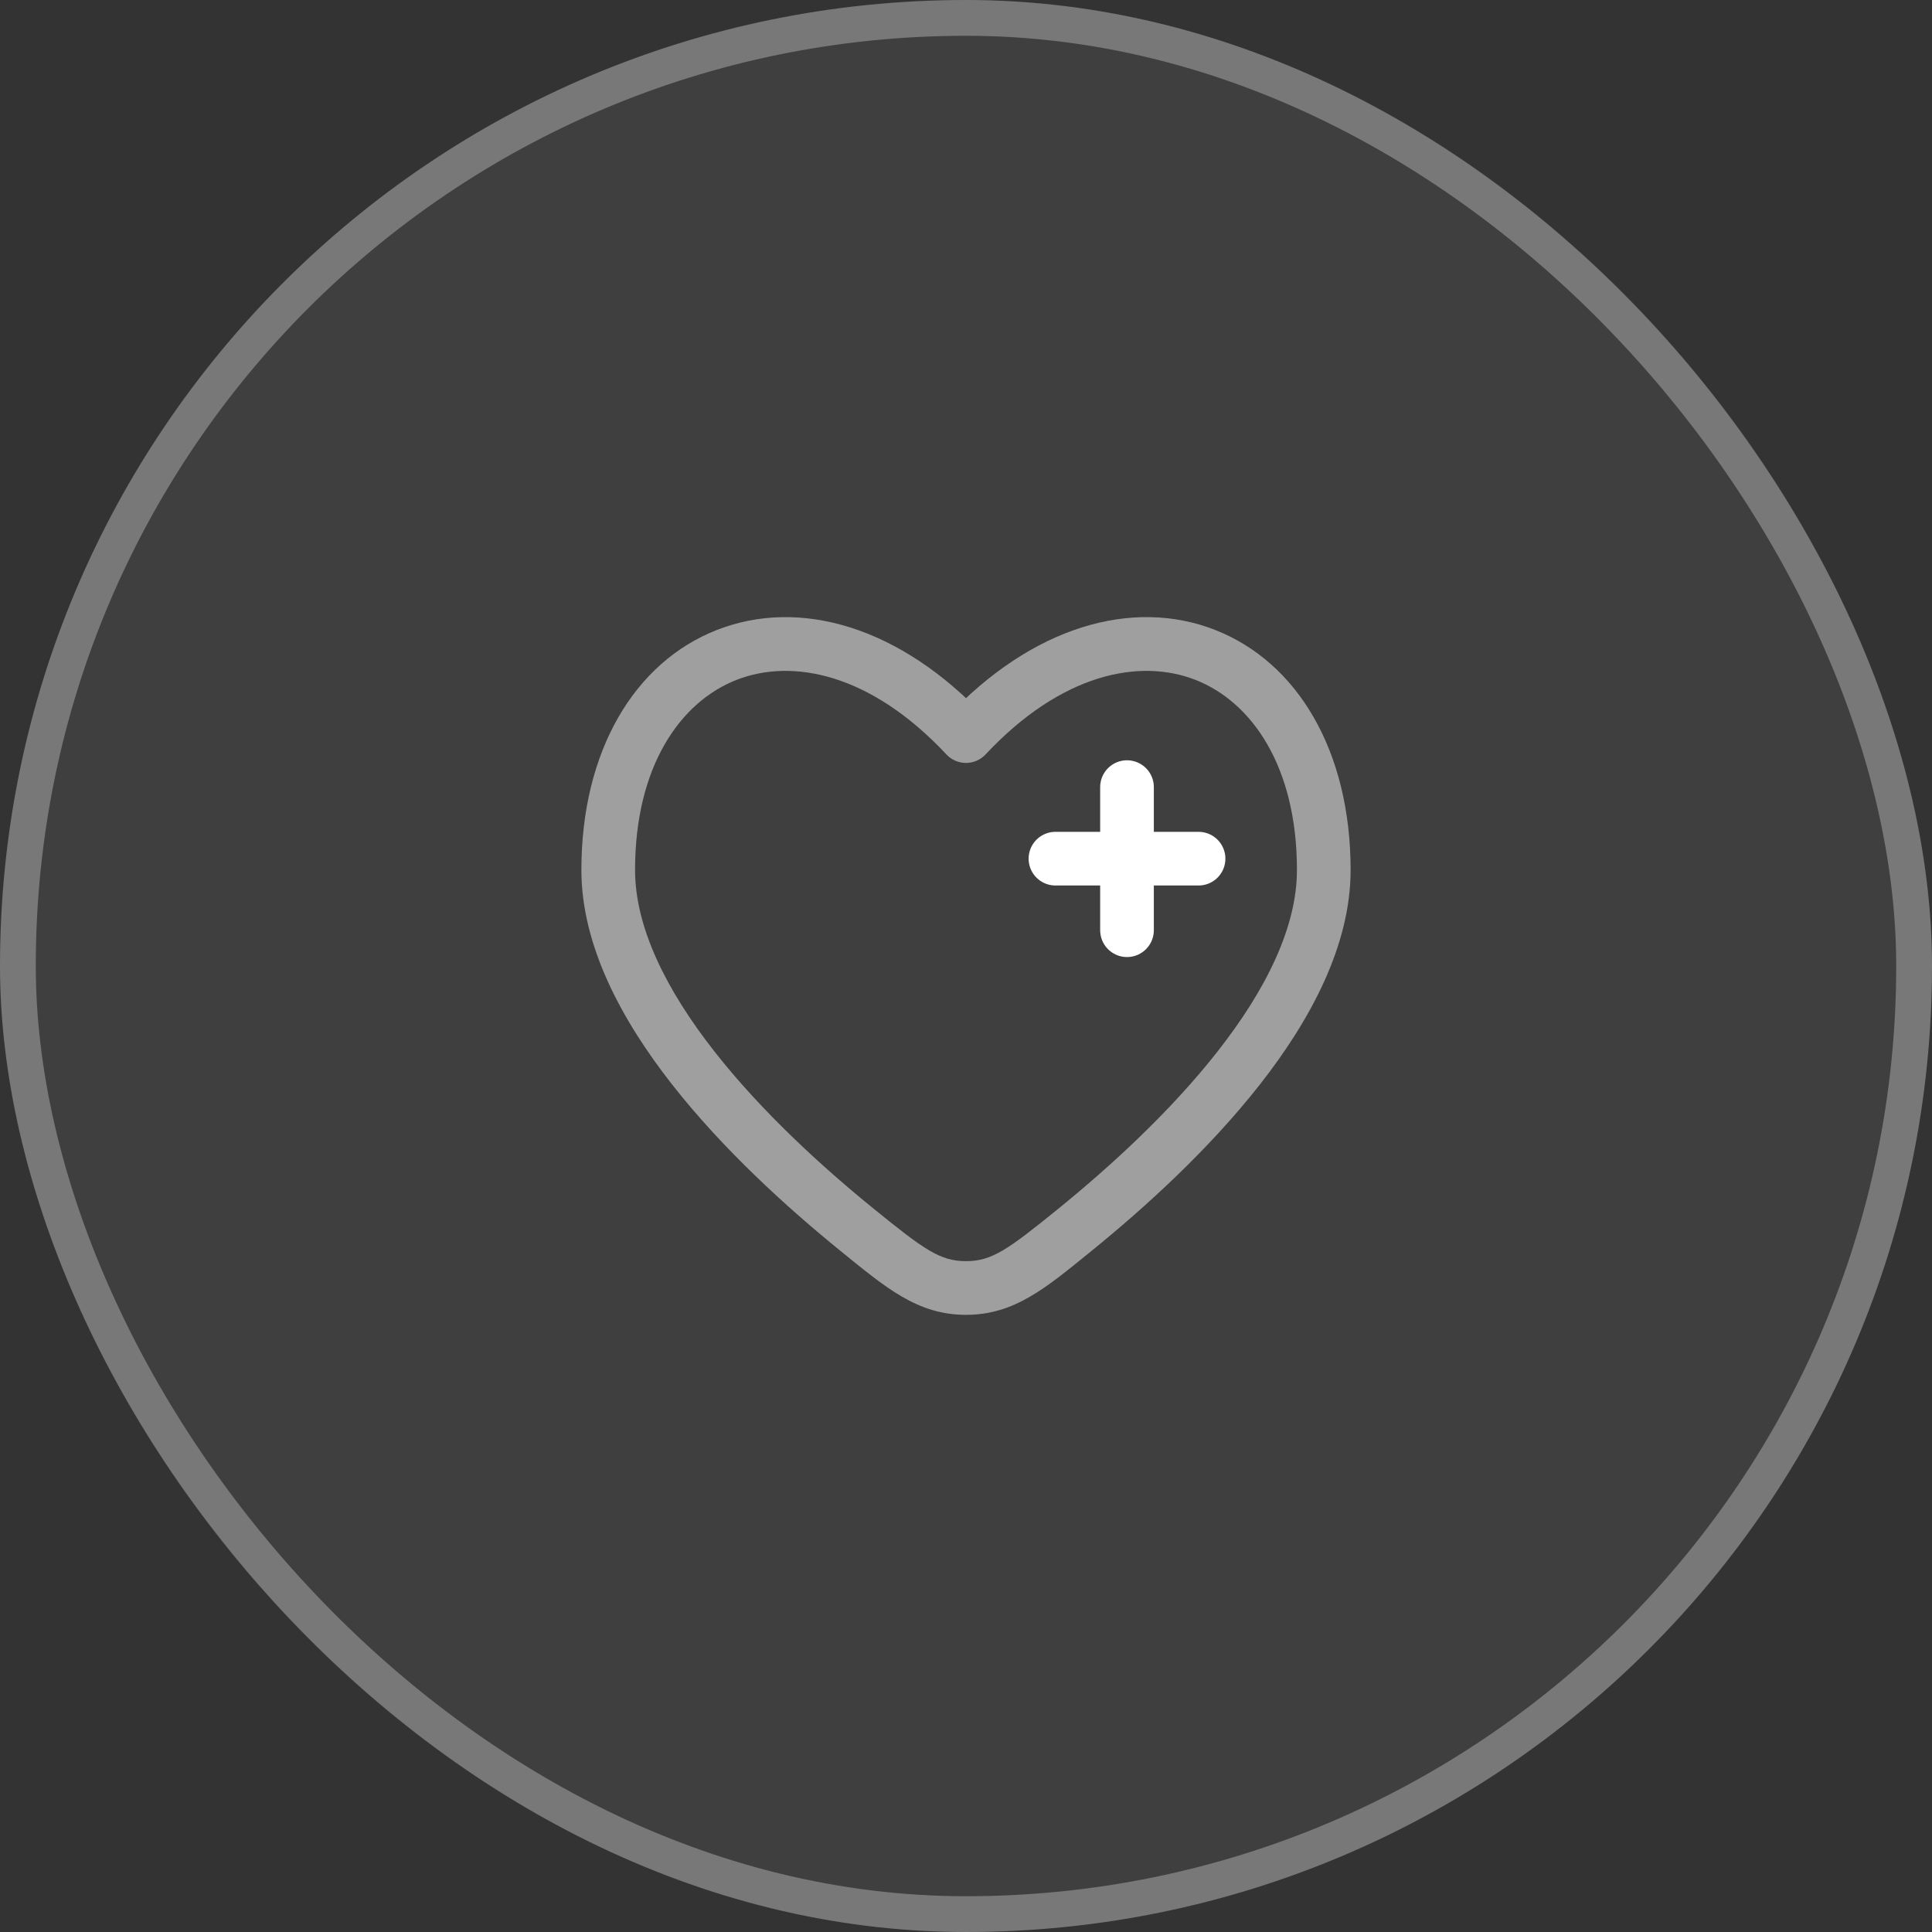 <?xml version="1.0" encoding="UTF-8"?> <svg xmlns="http://www.w3.org/2000/svg" width="54" height="54" viewBox="0 0 54 54" fill="none"><rect x="0" y="0" width="54" height="54" fill="#333333" stroke="none"/><rect width="54" height="54" rx="27" fill="white" fill-opacity="0.06"></rect><rect x="0.5" y="0.5" width="53" height="53" rx="26.5" stroke="white" stroke-opacity="0.3"></rect><path opacity="0.5" d="M23.962 34.379L23.489 34.961L23.962 34.379ZM27 20.574L26.452 21.086C26.594 21.238 26.792 21.324 27 21.324C27.208 21.324 27.406 21.238 27.548 21.086L27 20.574ZM30.038 34.379L30.511 34.961L30.511 34.961L30.038 34.379ZM27 36L27 35.25L27 36ZM23.962 34.379L24.434 33.796C22.984 32.62 21.292 31.077 19.968 29.388C18.629 27.681 17.75 25.929 17.75 24.317H17H16.25C16.25 26.435 17.38 28.52 18.787 30.314C20.209 32.127 21.997 33.75 23.489 34.961L23.962 34.379ZM17 24.317H17.75C17.75 21.413 19.018 19.617 20.586 19.003C22.151 18.39 24.34 18.828 26.452 21.086L27 20.574L27.548 20.062C25.16 17.508 22.349 16.702 20.039 17.607C17.732 18.51 16.25 20.992 16.25 24.317H17ZM30.038 34.379L30.511 34.961C32.003 33.75 33.791 32.127 35.213 30.314C36.62 28.52 37.75 26.435 37.75 24.317H37H36.25C36.25 25.929 35.371 27.681 34.032 29.388C32.708 31.077 31.016 32.62 29.566 33.796L30.038 34.379ZM37 24.317H37.75C37.75 20.992 36.268 18.51 33.961 17.606C31.651 16.702 28.84 17.508 26.452 20.062L27 20.574L27.548 21.086C29.66 18.828 31.849 18.39 33.414 19.003C34.982 19.617 36.25 21.413 36.25 24.317H37ZM23.962 34.379L23.489 34.961C24.761 35.993 25.642 36.75 27 36.75L27 36L27 35.25C26.277 35.25 25.827 34.926 24.434 33.796L23.962 34.379ZM30.038 34.379L29.566 33.796C28.173 34.926 27.723 35.25 27 35.25L27 36L27 36.75C28.358 36.75 29.239 35.993 30.511 34.961L30.038 34.379Z" fill="white"></path><path d="M33.5 24H31.5M31.5 24L29.5 24M31.5 24L31.5 22M31.5 24L31.5 26" stroke="white" stroke-width="1.5" stroke-linecap="round"></path></svg> 